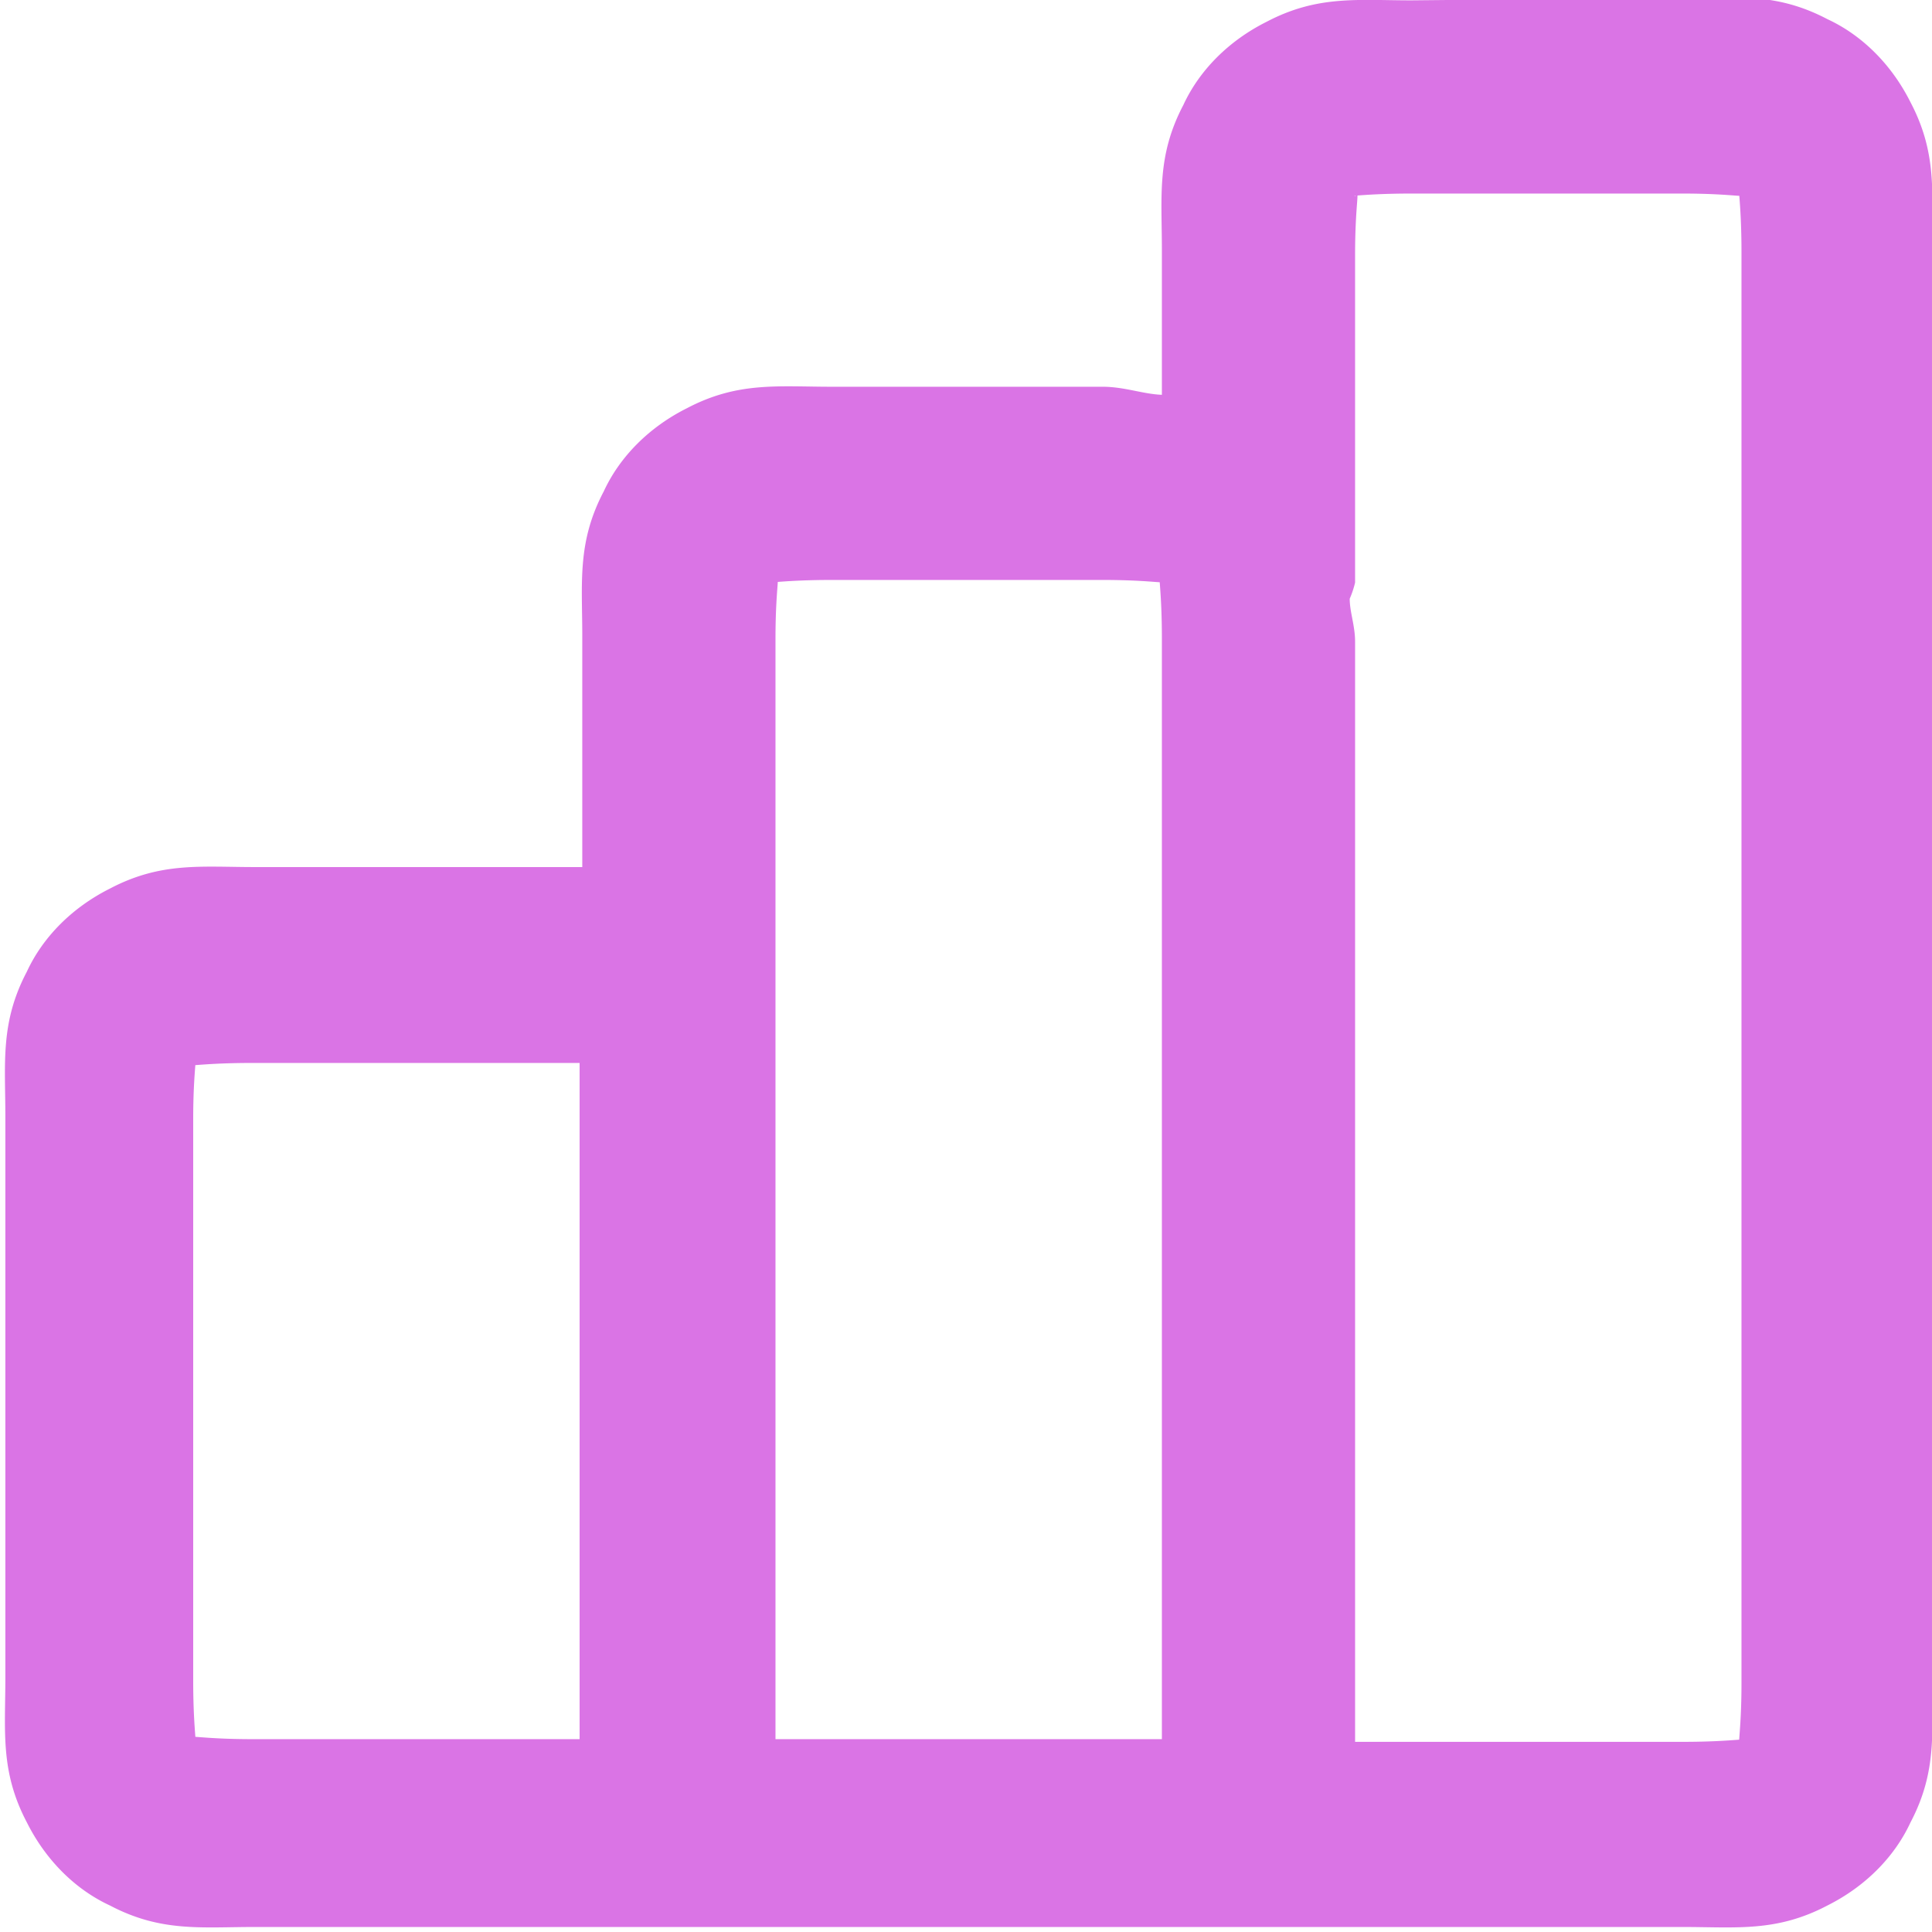 <?xml version="1.0" encoding="UTF-8" standalone="no"?>
<!-- Uploaded to: SVG Repo, www.svgrepo.com, Generator: SVG Repo Mixer Tools -->

<svg
   width="24.002"
   height="24.002"
   viewBox="0 0 0.72 0.72"
   fill="none"
   version="1.1"
   id="svg54285"
   sodipodi:docname="bar-chart-12-svgrepo-com.svg"
   inkscape:version="1.2.2 (b0a8486541, 2022-12-01)"
   xmlns:inkscape="http://www.inkscape.org/namespaces/inkscape"
   xmlns:sodipodi="http://sodipodi.sourceforge.net/DTD/sodipodi-0.dtd"
   xmlns="http://www.w3.org/2000/svg"
   xmlns:svg="http://www.w3.org/2000/svg">
  <defs
     id="defs54289" />
  <sodipodi:namedview
     id="namedview54287"
     pagecolor="#da74e5"
     bordercolor="#000000"
     borderopacity="0.25"
     inkscape:showpageshadow="2"
     inkscape:pageopacity="0.0"
     inkscape:pagecheckerboard="true"
     inkscape:deskcolor="#d1d1d1"
     showgrid="false"
     inkscape:zoom="31.819805"
     inkscape:cx="14.314984"
     inkscape:cy="17.614816"
     inkscape:window-width="3390"
     inkscape:window-height="1341"
     inkscape:window-x="0"
     inkscape:window-y="0"
     inkscape:window-maximized="0"
     inkscape:current-layer="svg54285" />
  <path
     style="color:#000000;fill:#da74e5;stroke-width:0.036;stroke-linecap:round;stroke-linejoin:round;-inkscape-stroke:none"
     d="m 0.526,1.3187857e-4 c -0.02,0 -0.035,-0.002 -0.054,0.008 -0.014,0.007 -0.025,0.018 -0.031,0.031 -0.01,0.019 -0.008,0.034 -0.008,0.054 v 0.054 c -0.007,-2.58e-4 -0.014,-0.003 -0.022,-0.003 h -0.101 c -0.02,0 -0.035,-0.002 -0.054,0.008 -0.014,0.007 -0.025,0.018 -0.031,0.031 -0.01,0.019 -0.008,0.034 -0.008,0.054 v 0.086 h -0.122 c -0.02,0 -0.035,-0.002 -0.054,0.008 -0.014,0.007 -0.025,0.018 -0.031,0.031 -0.01,0.019 -0.008,0.034 -0.008,0.054 v 0.209 c 0,0.02 -0.002,0.035 0.008,0.054 0.007,0.014 0.018,0.025 0.031,0.031 0.019,0.01 0.034,0.008 0.054,0.008 h 0.158 0.216 0.158 c 0.02,0 0.035,0.002 0.054,-0.008 0.014,-0.007 0.025,-0.018 0.031,-0.031 0.01,-0.019 0.008,-0.034 0.008,-0.054 v -0.533 c 0,-0.02 0.002,-0.035 -0.008,-0.054 -0.007,-0.014 -0.018,-0.025 -0.031,-0.031 -0.019,-0.01 -0.034,-0.008 -0.054,-0.008 z m -0.022,0.072 c -0.004,0.002 0.001,0 0.022,0 h 0.101 c 0.02,0 0.025,0.002 0.022,0 -0.002,-0.004 0,0.001 0,0.022 v 0.533 c 0,0.02 -0.002,0.025 0,0.022 0.004,-0.002 -0.001,0 -0.022,0 h -0.122 v -0.41 c 0,-0.006 -0.002,-0.011 -0.002,-0.016 a 0.036,0.036 0 0 0 0.002,-0.006 v -0.122 c 0,-0.02 0.002,-0.025 0,-0.022 z m -0.216,0.144 c -0.004,0.002 0.001,0 0.022,0 h 0.101 c 0.02,0 0.025,0.002 0.022,0 -0.002,-0.004 0,0.001 0,0.022 v 0.41 h -0.144 v -0.288 -0.122 c 0,-0.02 0.002,-0.025 0,-0.022 z m -0.216,0.18 c -0.004,0.002 0.001,0 0.022,0 h 0.122 v 0.252 h -0.122 c -0.02,0 -0.025,-0.002 -0.022,0 0.002,0.004 0,-0.001 0,-0.022 v -0.209 c 0,-0.02 0.002,-0.025 0,-0.022 z"
     id="path54283" />
</svg>

